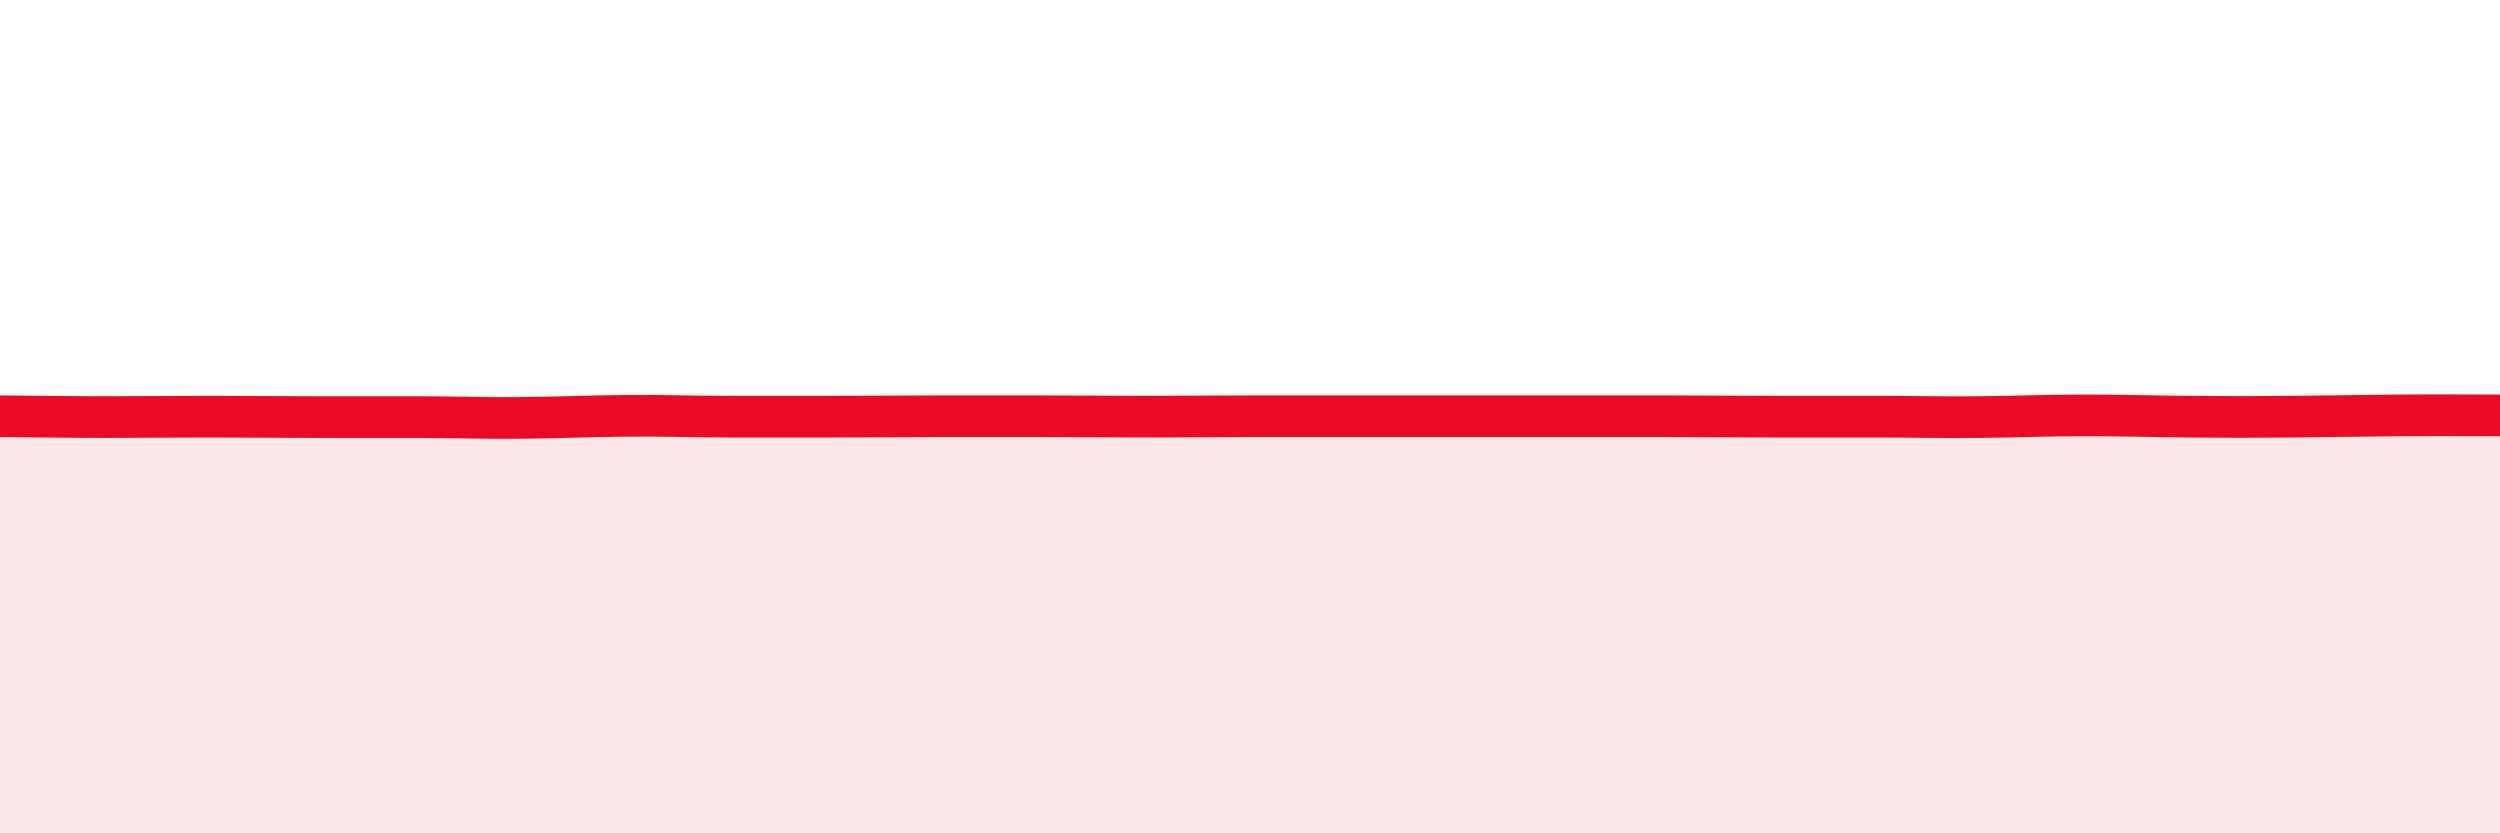 
    <svg width="60" height="20" viewBox="0 0 60 20" xmlns="http://www.w3.org/2000/svg">
      <path
        d="M 0,9.99 C 0.5,9.99 1.5,10.01 2.5,10.01 C 3.5,10.01 4,10 5,10 C 6,10 6.5,10.01 7.5,10.01 C 8.5,10.01 9,10.01 10,10.01 C 11,10.01 11.5,10.04 12.5,10.03 C 13.5,10.02 14,9.99 15,9.98 C 16,9.97 16.5,10 17.5,10 C 18.5,10 19,10 20,10 C 21,10 21.5,9.99 22.5,9.99 C 23.5,9.99 24,9.99 25,9.99 C 26,9.99 26.5,10 27.5,10 C 28.5,10 29,9.99 30,9.99 C 31,9.99 31.5,9.99 32.5,9.99 C 33.5,9.99 34,9.99 35,9.99 C 36,9.99 36.5,9.99 37.5,9.99 C 38.5,9.99 39,9.99 40,9.99 C 41,9.99 41.5,10 42.5,10 C 43.5,10 44,10 45,10 C 46,10 46.5,10.02 47.5,10.01 C 48.5,10 49,9.97 50,9.97 C 51,9.97 51.5,9.99 52.5,10 C 53.5,10.01 54,10.01 55,10 C 56,9.99 56.5,9.98 57.5,9.97 C 58.5,9.96 59.5,9.97 60,9.97L60 20L0 20Z"
        fill="#EB0A25"
        opacity="0.1"
        stroke-linecap="round"
        stroke-linejoin="round"
      />
      <path
        d="M 0,9.99 C 0.5,9.99 1.5,10.01 2.5,10.01 C 3.5,10.01 4,10 5,10 C 6,10 6.5,10.01 7.5,10.01 C 8.5,10.01 9,10.01 10,10.01 C 11,10.01 11.5,10.04 12.5,10.03 C 13.5,10.02 14,9.99 15,9.98 C 16,9.97 16.5,10 17.5,10 C 18.5,10 19,10 20,10 C 21,10 21.5,9.99 22.5,9.99 C 23.5,9.99 24,9.99 25,9.99 C 26,9.99 26.5,10 27.5,10 C 28.5,10 29,9.99 30,9.99 C 31,9.99 31.5,9.99 32.5,9.99 C 33.5,9.99 34,9.99 35,9.99 C 36,9.99 36.5,9.99 37.5,9.99 C 38.5,9.99 39,9.99 40,9.99 C 41,9.99 41.5,10 42.5,10 C 43.5,10 44,10 45,10 C 46,10 46.5,10.02 47.5,10.01 C 48.5,10 49,9.97 50,9.97 C 51,9.97 51.5,9.99 52.5,10 C 53.5,10.01 54,10.01 55,10 C 56,9.99 56.5,9.98 57.5,9.97 C 58.5,9.96 59.5,9.97 60,9.97"
        stroke="#EB0A25"
        stroke-width="1"
        fill="none"
        stroke-linecap="round"
        stroke-linejoin="round"
      />
    </svg>
  